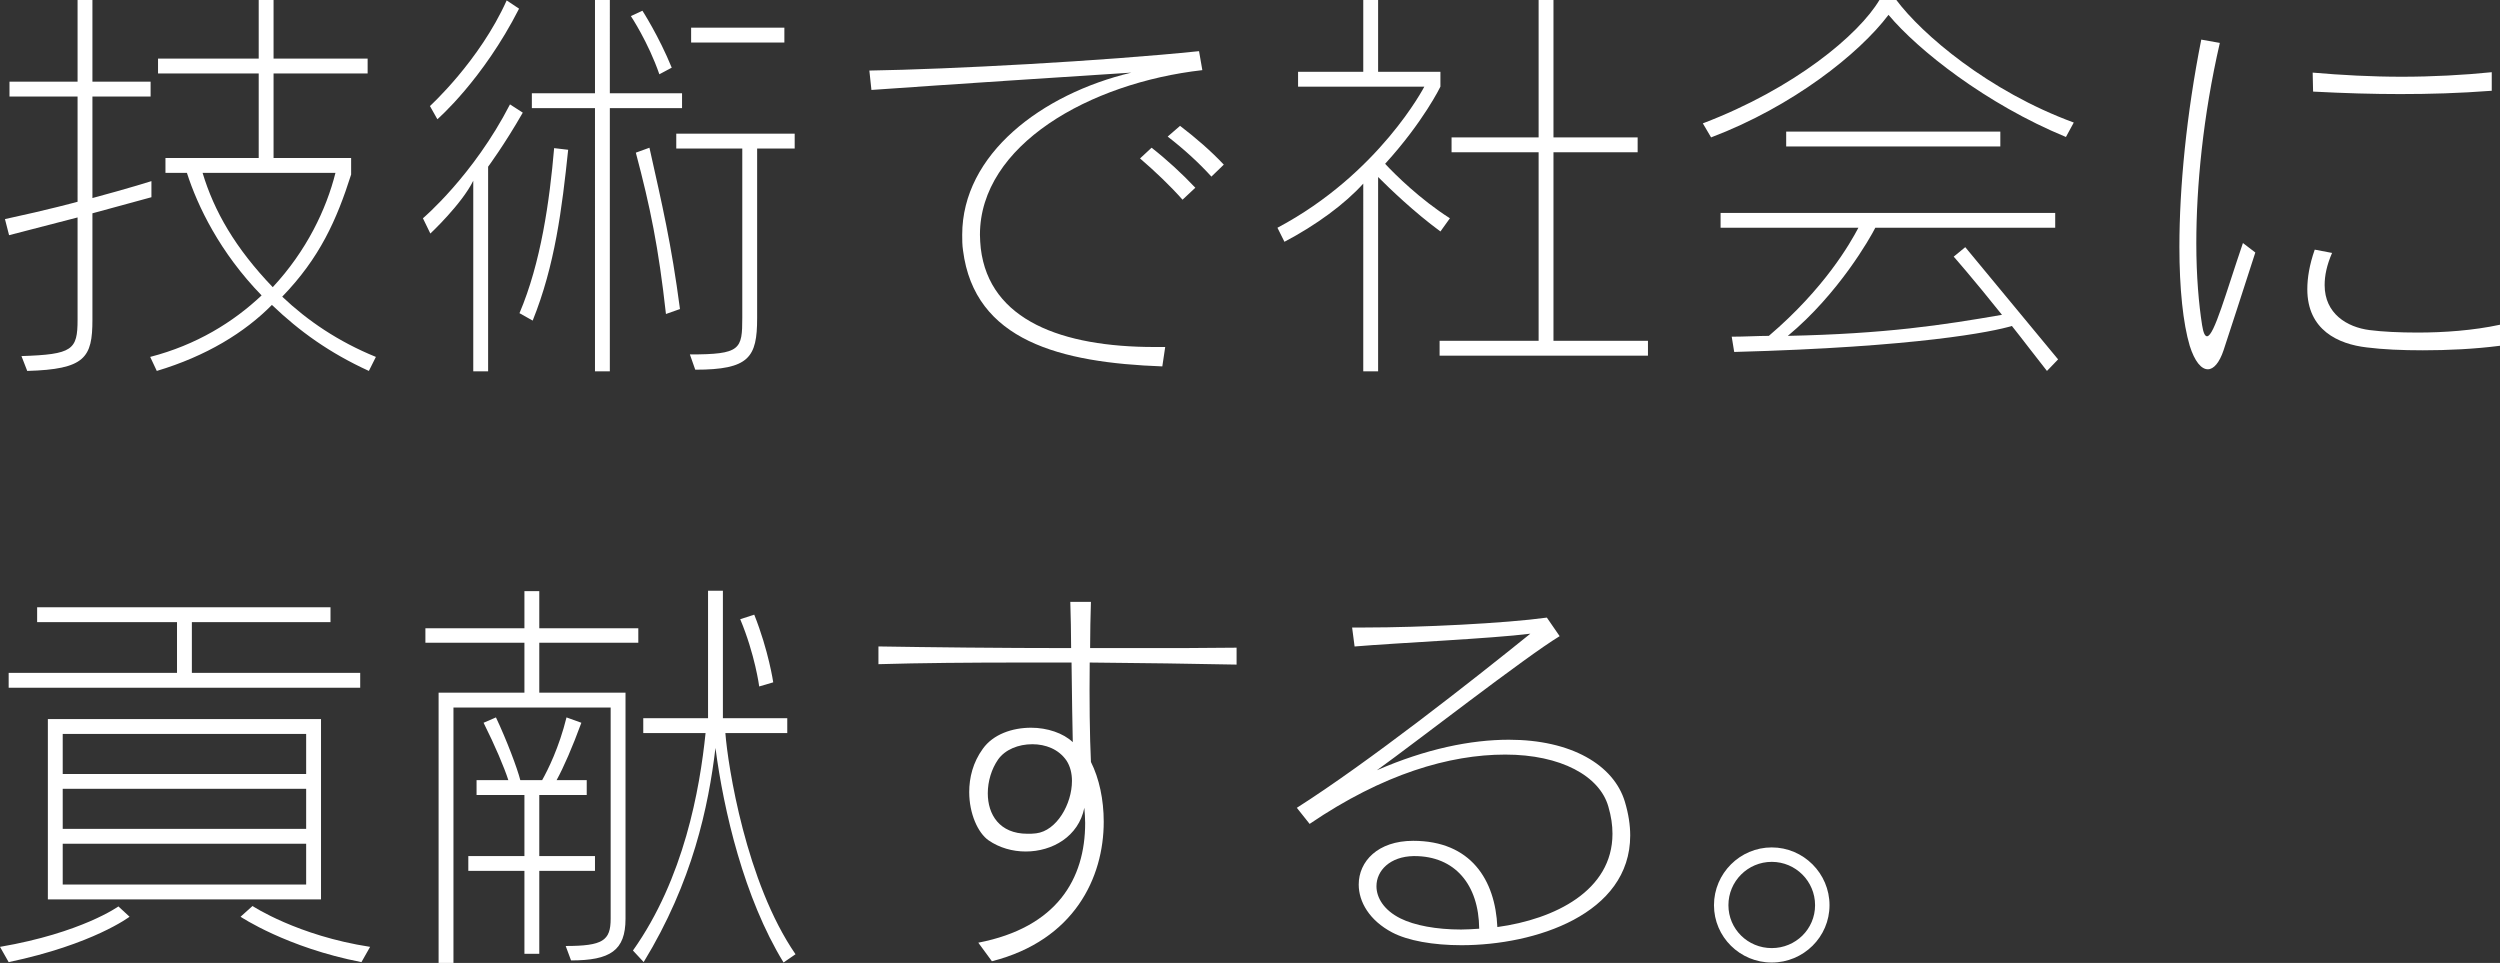 <?xml version="1.0" encoding="UTF-8"?><svg id="_レイヤー_2" xmlns="http://www.w3.org/2000/svg" viewBox="0 0 605.9 233.38"><rect x="0" y="0" width="605.9" height="233.38" fill="#333333" stroke="none"/><defs><style>.cls-1{fill:#fff;}</style></defs><g id="_画像"><g><g><path class="cls-1" d="M22.4,51.7v25.8c0,9.2-1.8,12-15.8,12.4l-1.4-3.6c12.4-.4,13.6-1.5,13.6-8.8v-24.8s-9.6,2.5-16.6,4.3l-1-3.9c10.7-2.3,17.6-4.2,17.6-4.2V23.4H2.3v-3.6H18.8V0h3.6V19.8h14.1v3.6h-14.1v24.6c8.6-2.3,14.3-4.1,14.3-4.1v3.9s-5.5,1.5-14.3,3.9Zm67,38.2c-9.6-4.4-16.8-9.6-23.5-16-6.6,6.7-15.9,12.4-27.9,16l-1.6-3.4c11.2-2.9,20.1-8.4,27-14.9-10.1-10.4-15.5-21.6-18.1-29.7h-5.2v-3.6h22.6V17.8h-24.4v-3.6h24.4V0h3.6V14.2h22.8v3.6h-22.8v20.5h18.8v4c-3.5,11-7.6,20.2-16.7,29.6,6.1,5.8,13.6,10.9,22.7,14.6l-1.7,3.4ZM49.1,41.9c2.8,9.3,7.9,18.2,17,27.7,8.2-8.8,13-18.9,15.2-27.7H49.1Z"/><path class="cls-1" d="M118.3,40.4v49.6h-3.6V43.8c-2.8,5.7-10.4,12.8-10.4,12.8l-1.8-3.7s12.2-10.3,21.1-27.6l3.1,2c-4.4,7.7-8.4,13.1-8.4,13.1Zm-12.3-11.5l-1.8-3.2S116.2,14.8,122.8,.1l3,2c-8.8,17.3-19.8,26.8-19.8,26.8Zm23.1,48.8l-3.2-1.8c5.2-12.2,7.3-27.2,8.4-40l3.4,.4c-1.5,14.3-3.2,28-8.6,41.4Zm18.7-51.5v63.8h-3.6V26.2h-15.3v-3.6h15.3V0h3.6V22.6h17.5v3.6h-17.5Zm12-8.2c-2.7-7.8-6.9-14.1-6.9-14.1l2.8-1.3s4,6.2,7.1,13.8l-3,1.6Zm1.6,58.1c-1.8-16.2-3.8-25.9-7.3-39.1l3.3-1.2c3.1,13.9,5.3,23.2,7.4,39.1l-3.4,1.2Zm22.1-40.1v41.1c0,9.5-1.9,12.5-15,12.5l-1.3-3.7c12.3,0,12.7-1.2,12.7-8.9V36h-16v-3.6h28.7v3.6h-9.1Zm-16-25.7v-3.6h22.6v3.6h-22.6Z"/><path class="cls-1" d="M237.5,56.9c0,1.1,.1,2.2,.2,3.3,2.1,17.5,19.8,23.9,42.1,23.9h2.6l-.7,4.7c-24.7-.9-45.5-6.2-48.3-28.1-.2-1.3-.2-2.6-.2-3.8,0-19.5,19.2-34.1,41-39.3-15.5,1-43.2,2.8-63,4.2l-.5-4.7c19.4-.3,56.7-2.3,79.9-4.7l.8,4.6c-27.4,3.1-53.9,18.2-53.9,39.9Zm49.1-8.5c-3-3.4-6.8-7-10.3-10l2.8-2.6c3.7,2.9,7.4,6.3,10.6,9.7l-3.1,2.9Zm7-5.6c-3.1-3.4-6.6-6.6-10.6-9.7l3-2.6c3.8,2.9,7.5,6.1,10.6,9.4l-3,2.9Z"/><path class="cls-1" d="M349.1,56.1c-6.4-4.7-12.3-10.4-15.1-13.2v47.1h-3.6V44.5c-4.5,5-11.5,10.1-19.1,14.1l-1.7-3.4c24.7-13.1,35.6-34.2,35.6-34.2h-30.6v-3.6h15.8V0h3.6V17.4h15.1v3.6s-4.1,8.5-13.4,18.7c2.4,2.6,8.6,8.7,15.7,13.2l-2.3,3.2Zm-.2,30.1v-3.6h24V36.9h-21.1v-3.6h21.1V0h3.6V33.3h20.4v3.6h-20.4v45.7h22.9v3.6h-50.5Z"/><path class="cls-1" d="M500.7,33.2c-19.4-8-35.9-21.1-43-29.6-7.1,9.4-23.2,22.2-43,29.7l-2-3.4c22.3-8.5,37.8-21.5,42.8-29.9h4.1c6.2,8.3,22.3,22.1,43,29.7l-1.9,3.5Zm-4.6,56.7c-3.1-3.9-5.7-7.4-8.5-10.9-4.6,1.4-22.8,5.1-67.3,6.3l-.6-3.7c3.1,0,6.4-.2,9-.2,13.5-11.5,19.7-22.4,21.7-26.2h-33.4v-3.6h81.1v3.6h-43.6c-1.2,2.4-8.9,16-21.2,26.2,23.7-.5,37.5-2.6,51.9-5.1-7.1-8.9-11.7-14.1-11.7-14.1l2.8-2.3s9.6,11.6,22.5,27.2l-2.7,2.8Zm-63.2-54.4v-3.6h51.9v3.6h-51.9Z"/><path class="cls-1" d="M538.9,84.9c-1,3-2.4,4.6-3.8,4.6-1.6,0-3.2-1.9-4.4-5.7-1.6-5.4-2.5-13.8-2.5-24,0-14.3,1.7-32.1,5.3-50.2l4.5,.8c-4.1,17.8-5.7,34.9-5.7,48.6,0,7.9,.6,14.7,1.4,19.8,.3,1.9,.7,2.7,1.2,2.7,1.7,0,4.6-10.6,8.7-22.6l3,2.3c-4.1,12.7-5.4,16.7-7.7,23.7Zm48.3,0c-5,0-9.7-.2-13.6-.7-6.9-.8-14.4-4.2-14.4-14.1,0-2.7,.5-5.9,1.8-9.6l4.2,.8c-1.3,3-1.8,5.5-1.8,7.8,0,6.9,5.4,10.2,10.9,10.9,3.1,.4,7.2,.6,11.6,.6,6.4,0,13.5-.5,20-1.9v5.1c-6.2,.8-12.7,1.1-18.7,1.1Zm-5.4-62.1c-6.7,0-13.5-.2-21.2-.6l-.1-4.6c6.9,.6,14.3,1,21.6,1s15-.4,21.8-1.1v4.5c-8,.6-15,.8-22.1,.8Z"/></g><g><path class="cls-1" d="M2.1,233.18l-2.1-3.7c19.8-3.4,28.7-9.8,28.7-9.8l2.7,2.5s-8.8,6.7-29.3,11Zm0-66.5v-3.6H42.9v-12.3H9v-3.6H80.1v3.6H46.5v12.3h40.8v3.6H2.1Zm9.5,51.3v-43.7H77.8v43.7H11.6Zm62.6-40.1H15.2v9.7h59v-9.7Zm0,13.3H15.2v9.7h59v-9.7Zm0,13.3H15.2v9.9h59v-9.9Zm13.4,28.7c-18.1-3.5-29.3-11-29.3-11l2.9-2.6s10.9,7.2,28.5,9.9l-2.1,3.7Z"/><path class="cls-1" d="M130.7,155.77v12.1h20.9v54.8c0,7.7-3.7,10.1-13.2,10.1l-1.3-3.5c9,0,10.9-1.3,10.9-6.6v-51.2h-38.1v61.9h-3.6v-65.5h20.8v-12.1h-24v-3.5h24v-9h3.6v9h24v3.5h-24Zm0,55.3v20.1h-3.6v-20.1h-13.6v-3.6h13.6v-14.8h-11.6v-3.6h7.7c-1-3.1-3.2-8.3-6-13.9l3-1.3c2.6,5.5,5.2,12.4,5.9,15.2h5.3c1.4-2.5,4.1-7.9,5.9-15.2l3.6,1.3c-2.2,6-4.3,10.8-6,13.9h7.3v3.6h-11.5v14.8h13.5v3.6h-13.5Zm59.2,22.2c-9.6-15.7-14.5-36.8-16.5-52-1.7,14.2-5.5,32.4-17.4,51.9l-2.6-2.8c12.4-17.5,16.2-39.1,17.6-52.7h-15.1v-3.6h15.7v-30.9h3.6v30.9h15.6v3.6h-15c.6,7.9,5,36.2,17,53.6l-2.9,2Zm-5.9-66.9s-1-7.7-4.6-16.3l3.4-1.1c3.5,8.8,4.6,16.4,4.6,16.4l-3.4,1Z"/><path class="cls-1" d="M264.1,160.57c-.1,8.9,0,17.9,.3,24.1,2,4,3.1,9.1,3.1,14.5,0,13.5-7.1,28.7-27.1,33.8l-3.3-4.5c19.1-3.7,25.9-15.5,25.9-29,0-1.2-.1-2.4-.2-3.7-1.4,7-7.8,10.6-14.2,10.6-3.2,0-6.4-.9-9-2.7-2.6-1.8-4.7-6.5-4.7-11.7,0-3.5,.9-7.2,3.3-10.5,2.5-3.5,7.1-5.1,11.7-5.1,3.9,0,7.8,1.3,10.1,3.5-.1-3.9-.2-11.3-.3-19.3h-11.8c-12.7,0-24.9,.1-35,.4v-4.3c12.2,.2,29.4,.4,46.7,.4,0-3.8-.1-7.6-.2-11.2h5c-.1,3.5-.2,7.3-.2,11.2h11.1c8.8,0,17.2,0,24.4-.1v4.1c-10.5-.2-22.8-.4-35.6-.5Zm-5.6,23.8c-1.9-2.8-5.1-4-8.3-4-3.4,0-6.6,1.3-8.3,3.7-1.6,2.3-2.5,5.3-2.5,8.2,0,5.1,2.8,9.8,9.6,9.8,.7,0,1.4,0,2.1-.1,5-.6,8.7-7.1,8.7-12.7,0-1.8-.4-3.5-1.3-4.9Z"/><path class="cls-1" d="M354.2,229.08c-6.9,0-13-1.1-16.8-3.1-5.5-2.9-8.1-7.4-8.1-11.6,0-5.6,4.6-10.6,13.2-10.6,14,0,19.9,9.5,20.4,20.9,13.9-1.9,27.9-8.8,27.9-22.6,0-2.1-.3-4.2-1-6.6-2.1-7.4-11.5-12.6-25-12.6s-29.6,4.7-47.4,16.8l-3.1-3.9c17.3-11,42.6-30.9,56.6-42.2-9.5,1.2-31.9,2.2-42.6,3.1l-.6-4.6h3.2c13.3,0,33.9-1,44-2.4l3.1,4.5c-8.4,5.1-34.7,25.6-44.3,32.5,11.9-5.2,22.8-7.4,32-7.4,15.1,0,25.4,6.1,28.1,15,.9,3,1.3,5.7,1.3,8.2,0,19.1-23,26.6-40.9,26.6Zm-11.4-21.6h-.2c-5.7,.1-9,3.5-9,7.3,0,2.8,1.8,5.8,5.8,7.8,3.4,1.7,8.7,2.7,14.7,2.7,1.4,0,2.9-.1,4.4-.2-.1-10.7-5.9-17.6-15.7-17.6Z"/><path class="cls-1" d="M429.4,233.28c-7.7,0-14-6.2-14-13.9s6.3-14,14-14,14,6.3,14,14-6.3,13.9-14,13.9Zm0-24.4c-5.8,0-10.5,4.7-10.5,10.5s4.7,10.4,10.5,10.4,10.5-4.6,10.5-10.4-4.7-10.5-10.5-10.5Z"/></g></g></g></svg>
